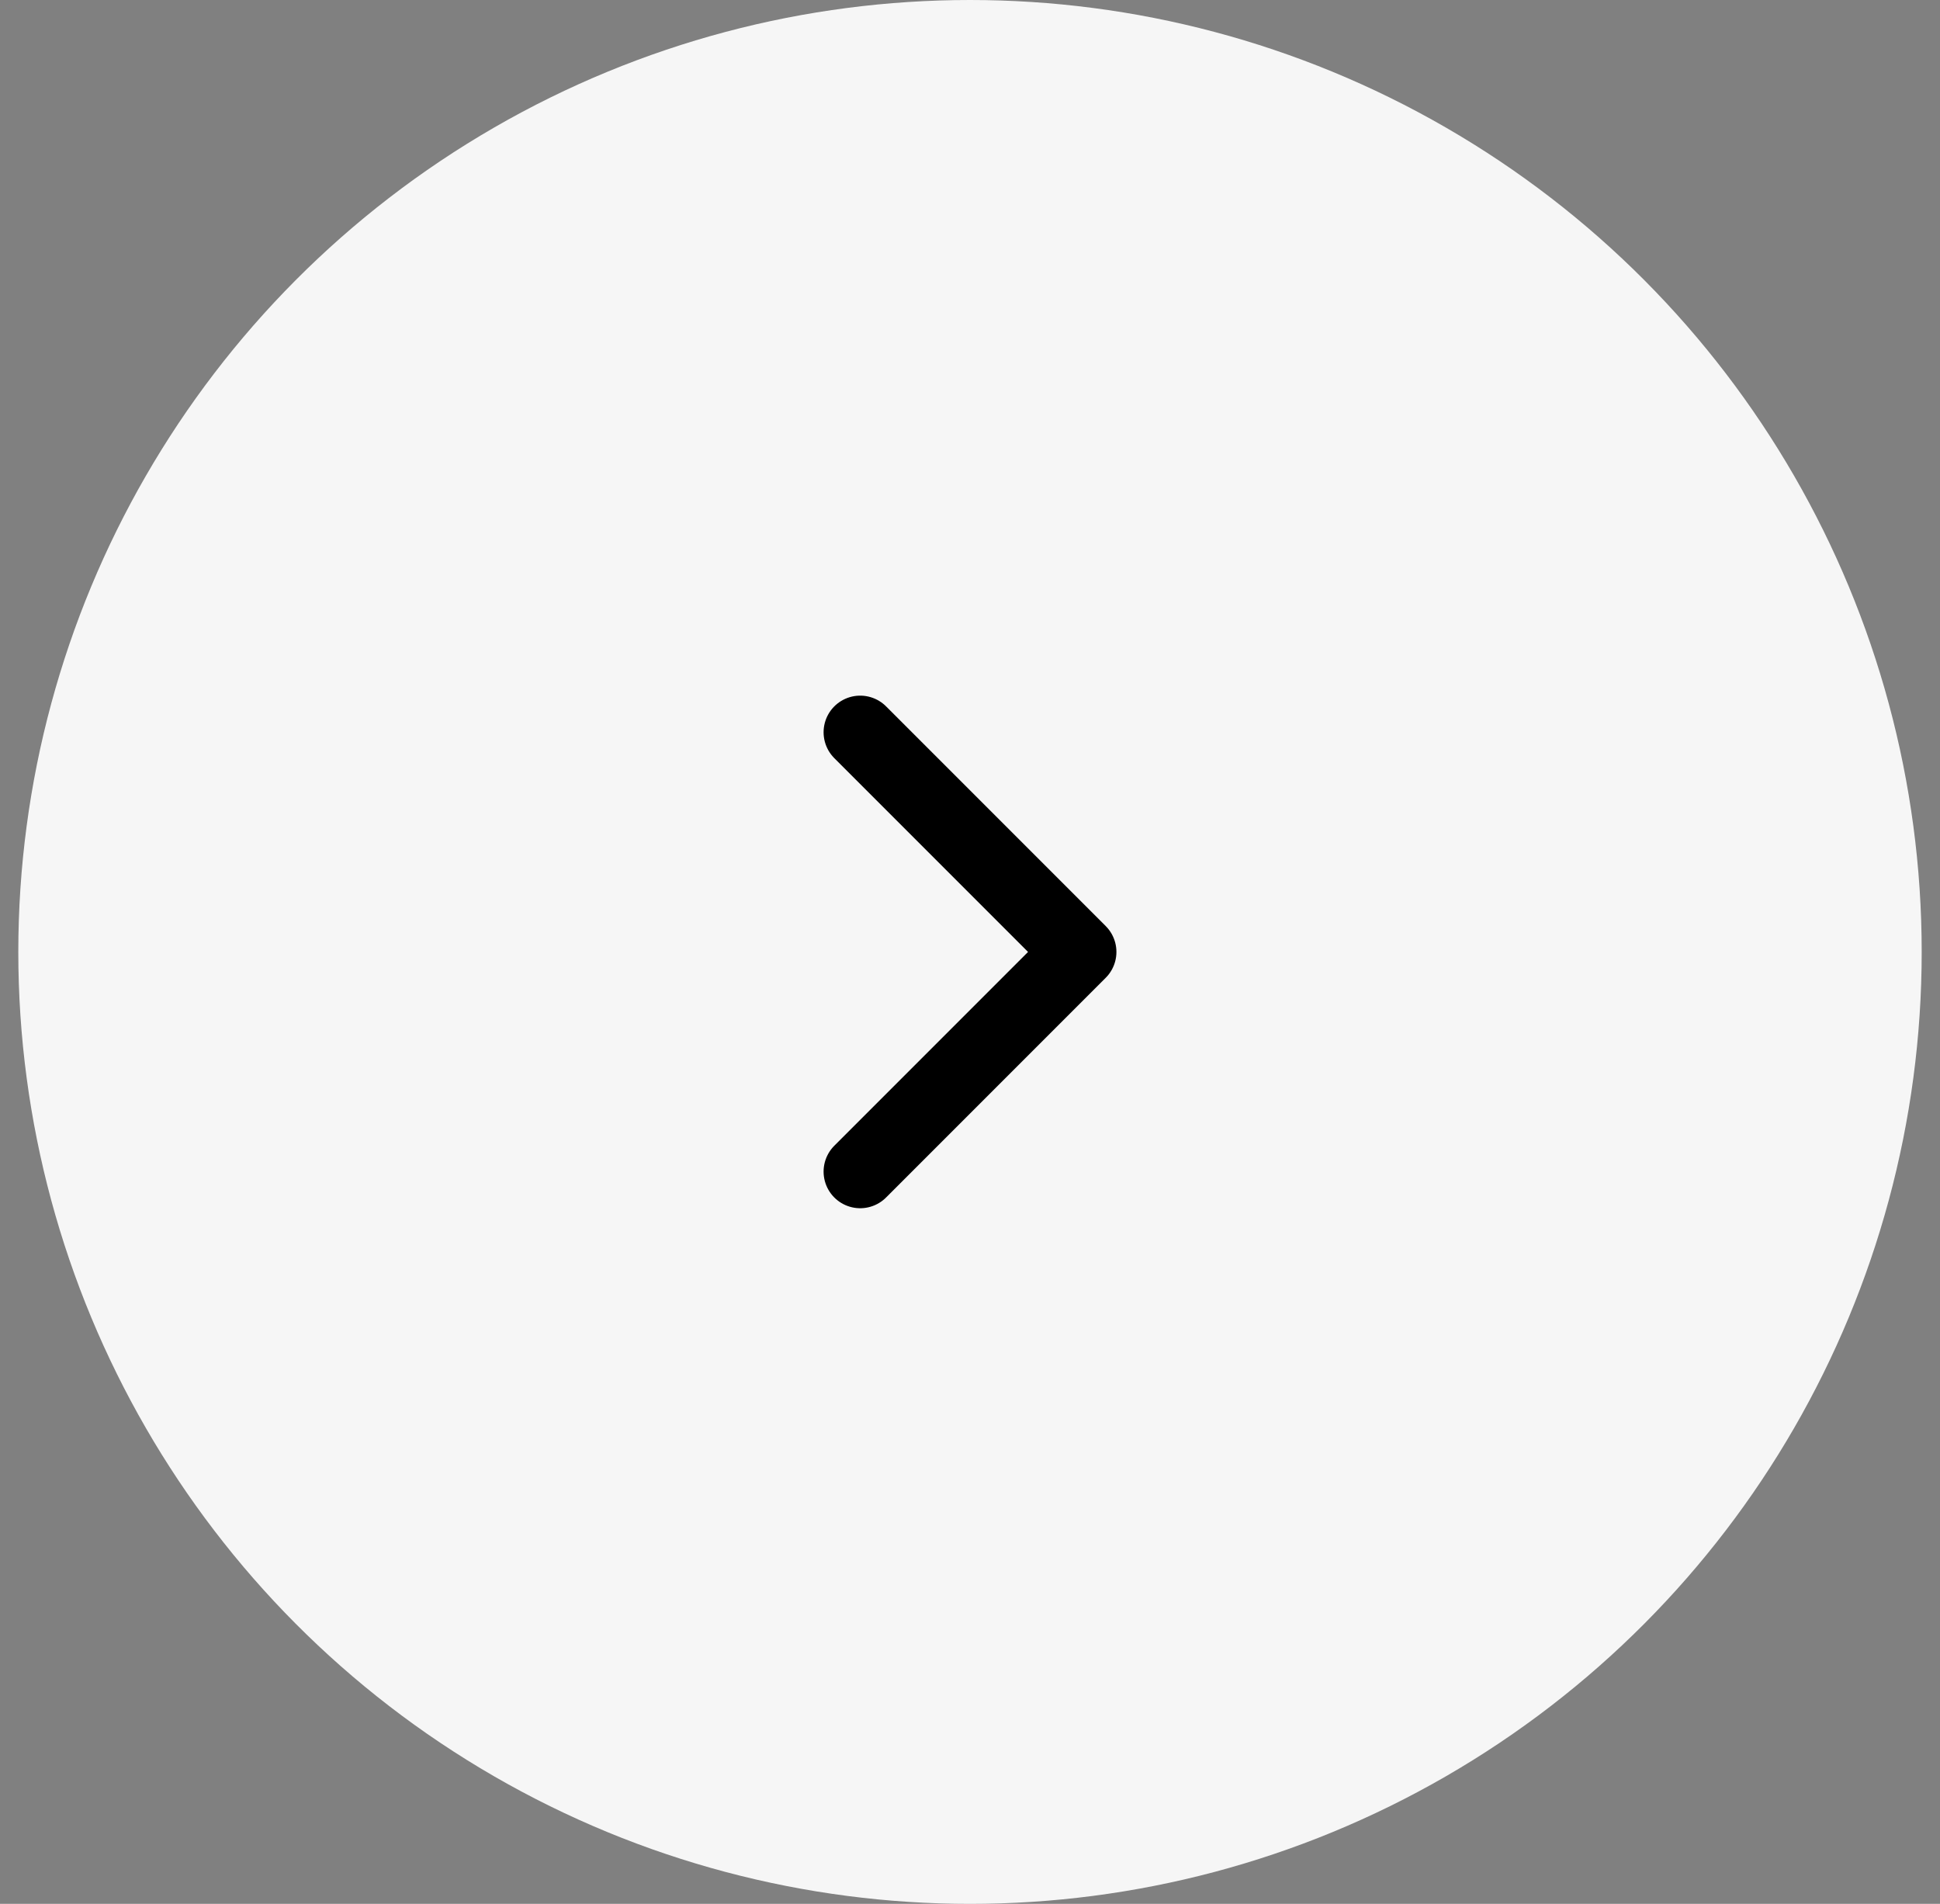 <svg width="53" height="52" viewBox="0 0 53 52" fill="none" xmlns="http://www.w3.org/2000/svg">
<rect x="0" y="0" width="53" height="52" fill="#808080" stroke="none"/>
<circle cx="26.5" cy="26" r="26" transform="rotate(-180 26.5 26)" fill="#F6F6F6"/>
<path d="M23.5 20L29.5 26L23.5 32" stroke="black" stroke-width="2" stroke-linecap="round" stroke-linejoin="round"/>
</svg>
